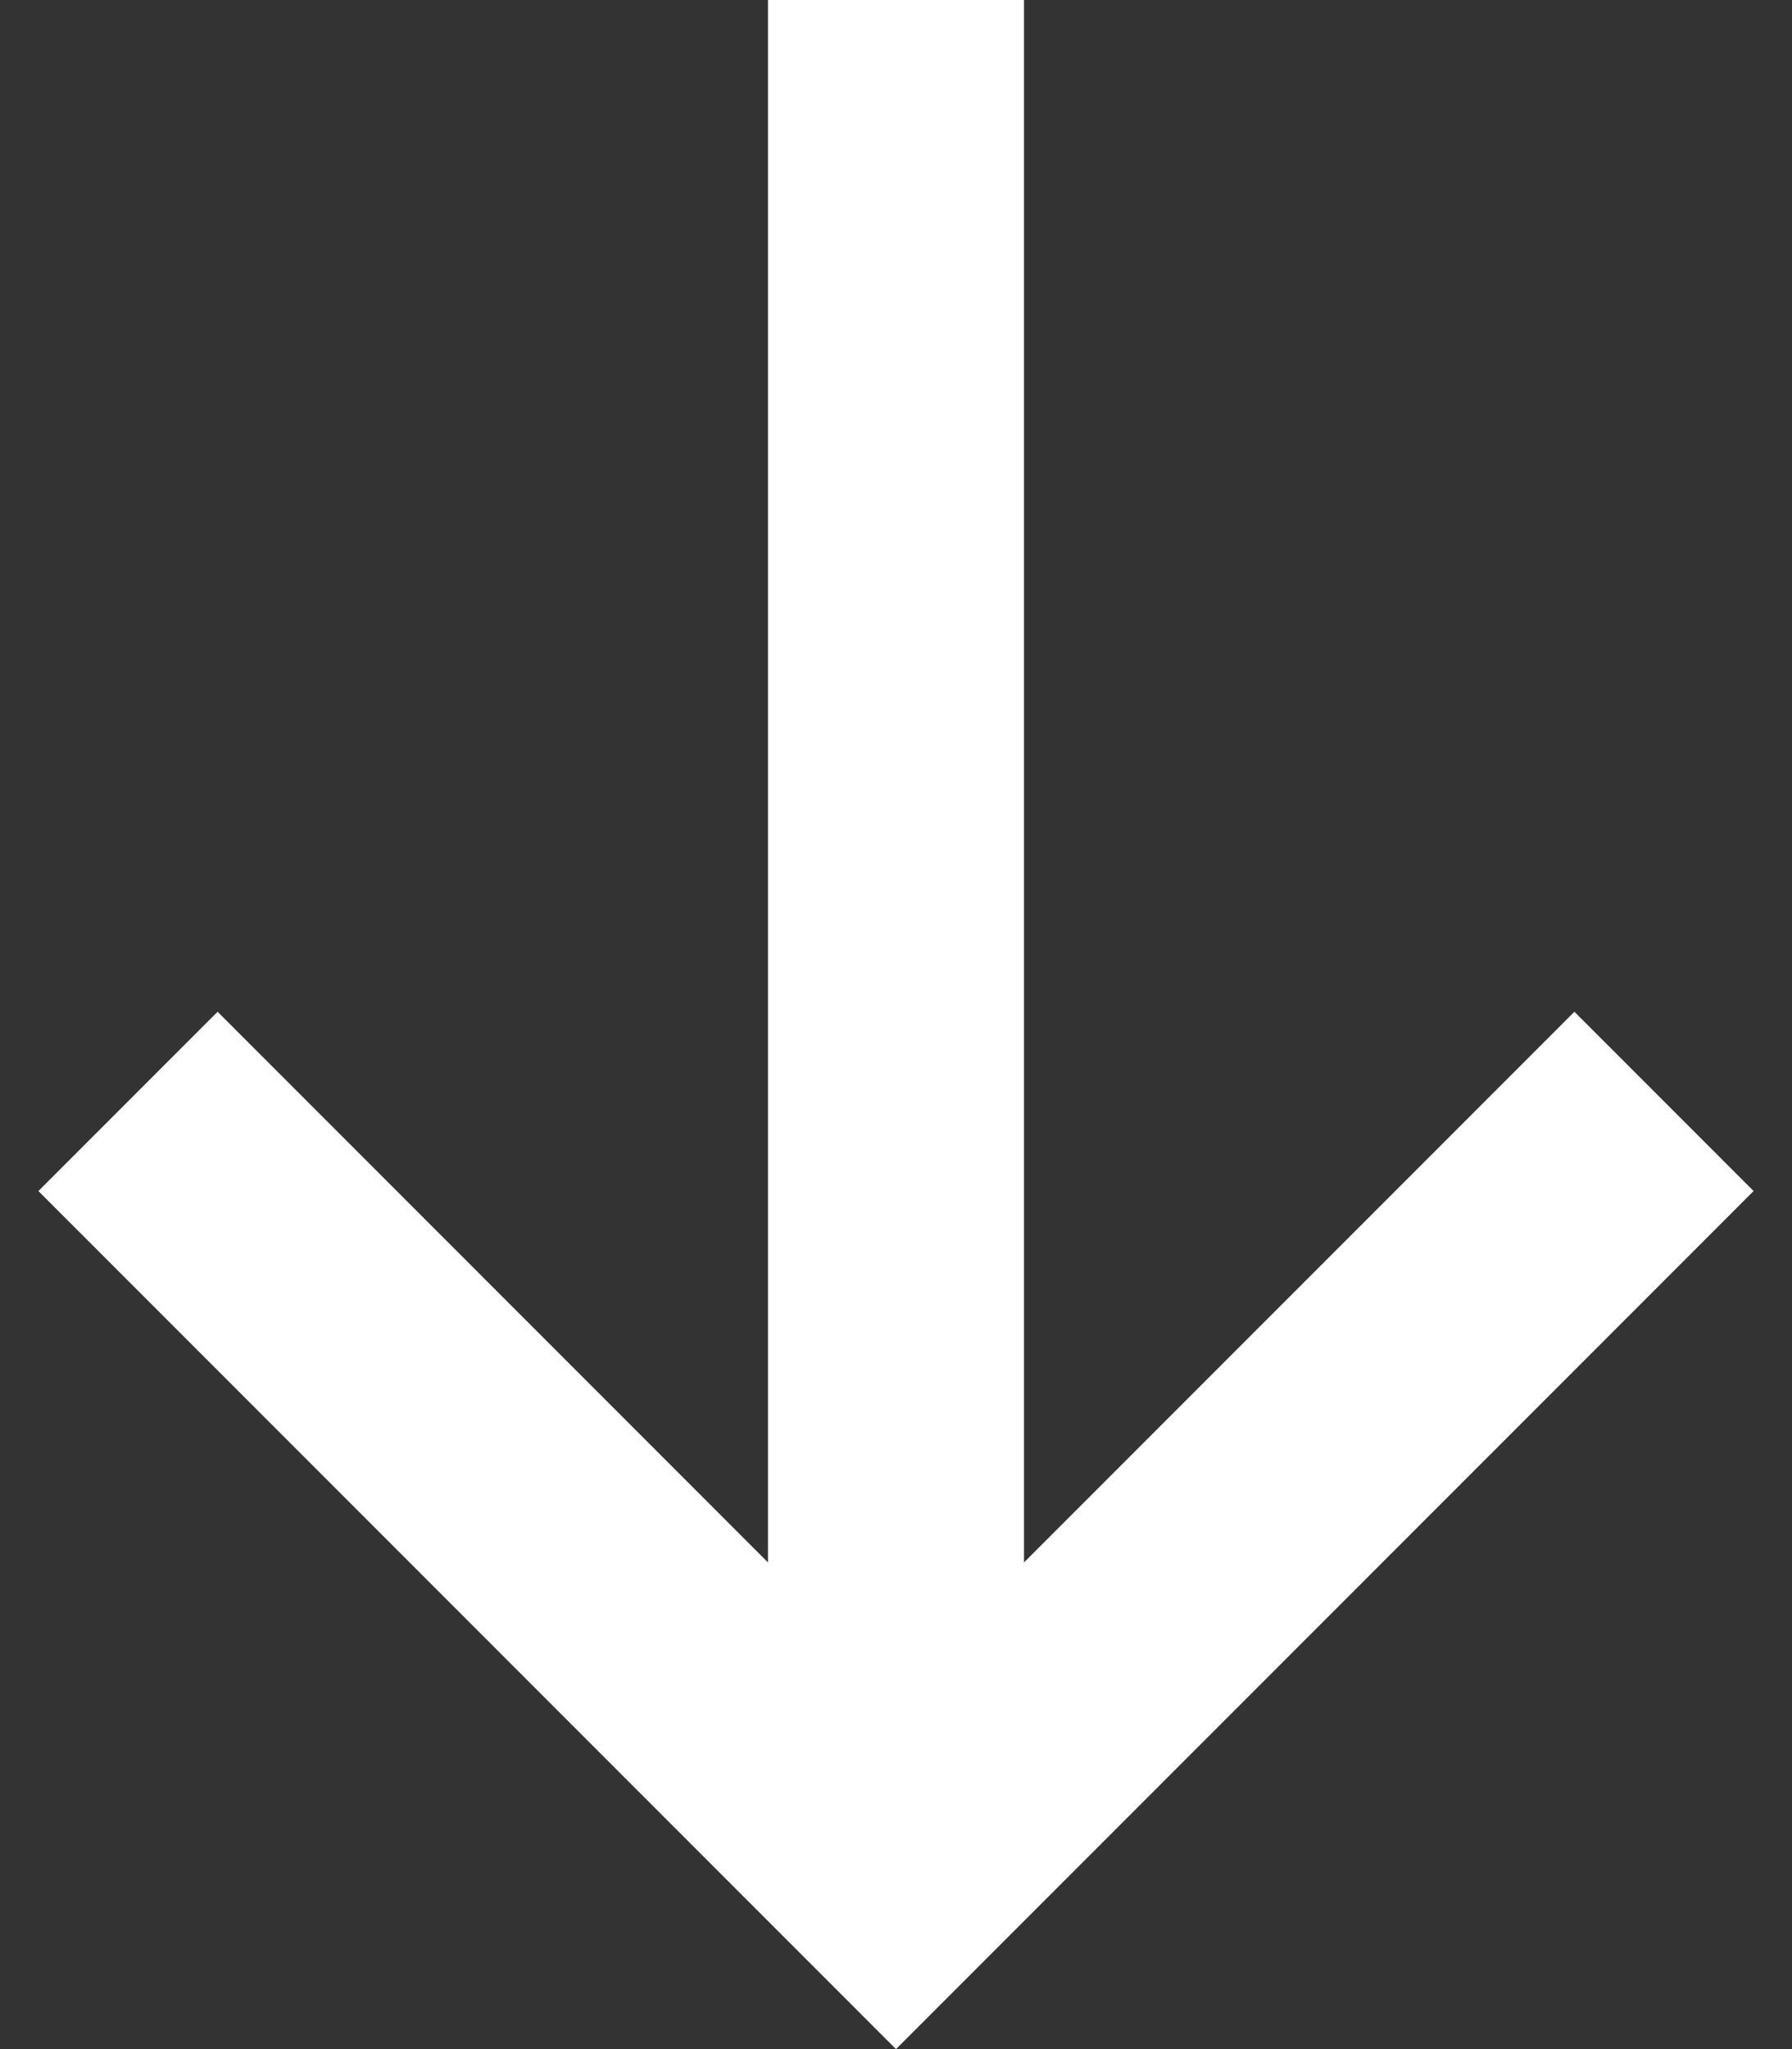 <svg xmlns="http://www.w3.org/2000/svg" xmlns:xlink="http://www.w3.org/1999/xlink" width="14px" height="16px" viewBox="0 0 14 16" version="1.1">
    <rect x="0" y="0" width="14" height="16" fill="#333333" stroke="none"/>
    <!-- Generator: Sketch 52.1 (67048) - http://www.bohemiancoding.com/sketch -->
    <title>ICON DOWN</title>
    <desc>Created with Sketch.</desc>
    <g id="RESOURCES" stroke="none" stroke-width="1" fill="none" fill-rule="evenodd">
        <g id="RESOURCES_1_0" transform="translate(-675, -652)" fill="#FFFFFF" fill-rule="nonzero">
            <g id="HERO-SECTION">
                <g id="ELEMENTS/HERO_CIRCLES" transform="translate(0, 268)">
                    <g id="ICON-DOWN" transform="translate(675, 384)">
                        <polygon id="Shape" points="13.7 9.3 12.3 7.9 8 12.2 8 0 6 0 6 12.2 1.7 7.9 0.3 9.3 7 16"/>
                    </g>
                </g>
            </g>
        </g>
    </g>
</svg>